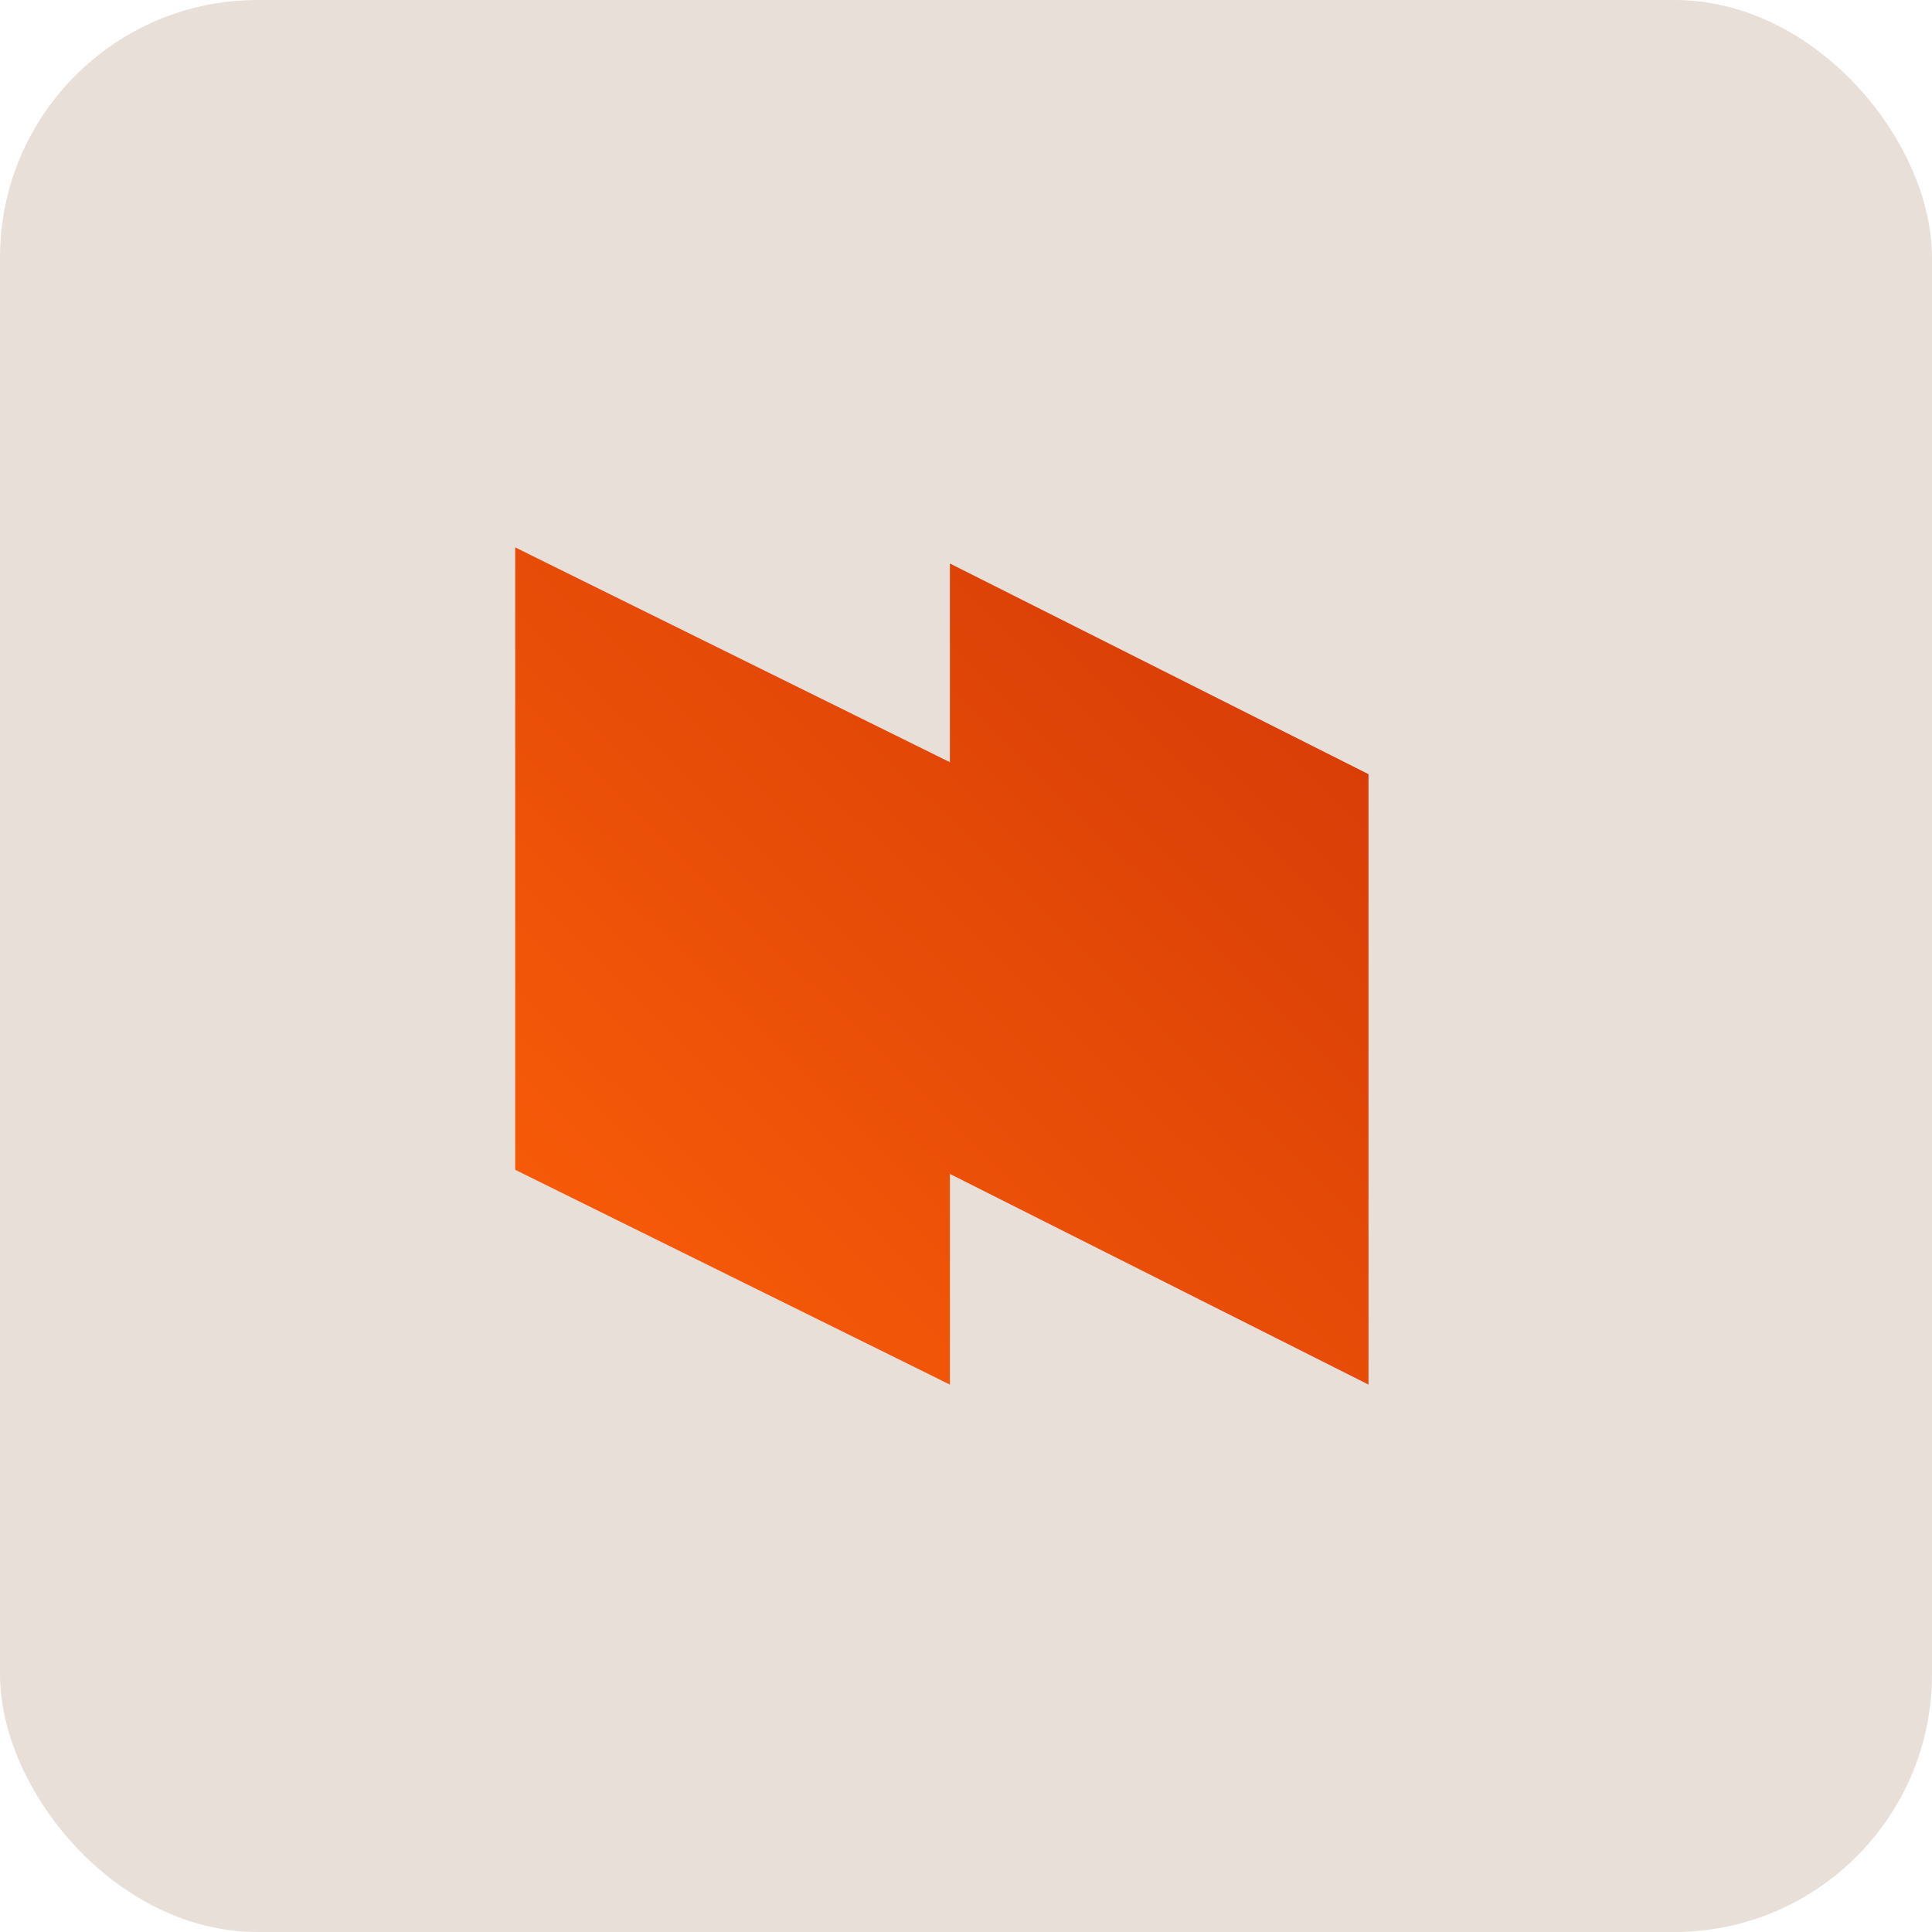 <?xml version="1.0" encoding="UTF-8"?>
<svg xmlns="http://www.w3.org/2000/svg" width="120" height="120" viewBox="0 0 120 120" fill="none">
  <rect width="120" height="120" rx="16" fill="#E9DFD9"></rect>
  <path d="M59 47.342V35L85 48.085V86L59 72.915V86L32 72.658V34L59 47.342Z" fill="url(#paint0_linear_1286_20947)"></path>
  <defs>
    <linearGradient id="paint0_linear_1286_20947" x1="32" y1="86" x2="83.991" y2="33.01" gradientUnits="userSpaceOnUse">
      <stop stop-color="#FB5F08"></stop>
      <stop offset="1" stop-color="#D33907"></stop>
    </linearGradient>
  </defs>
</svg>
